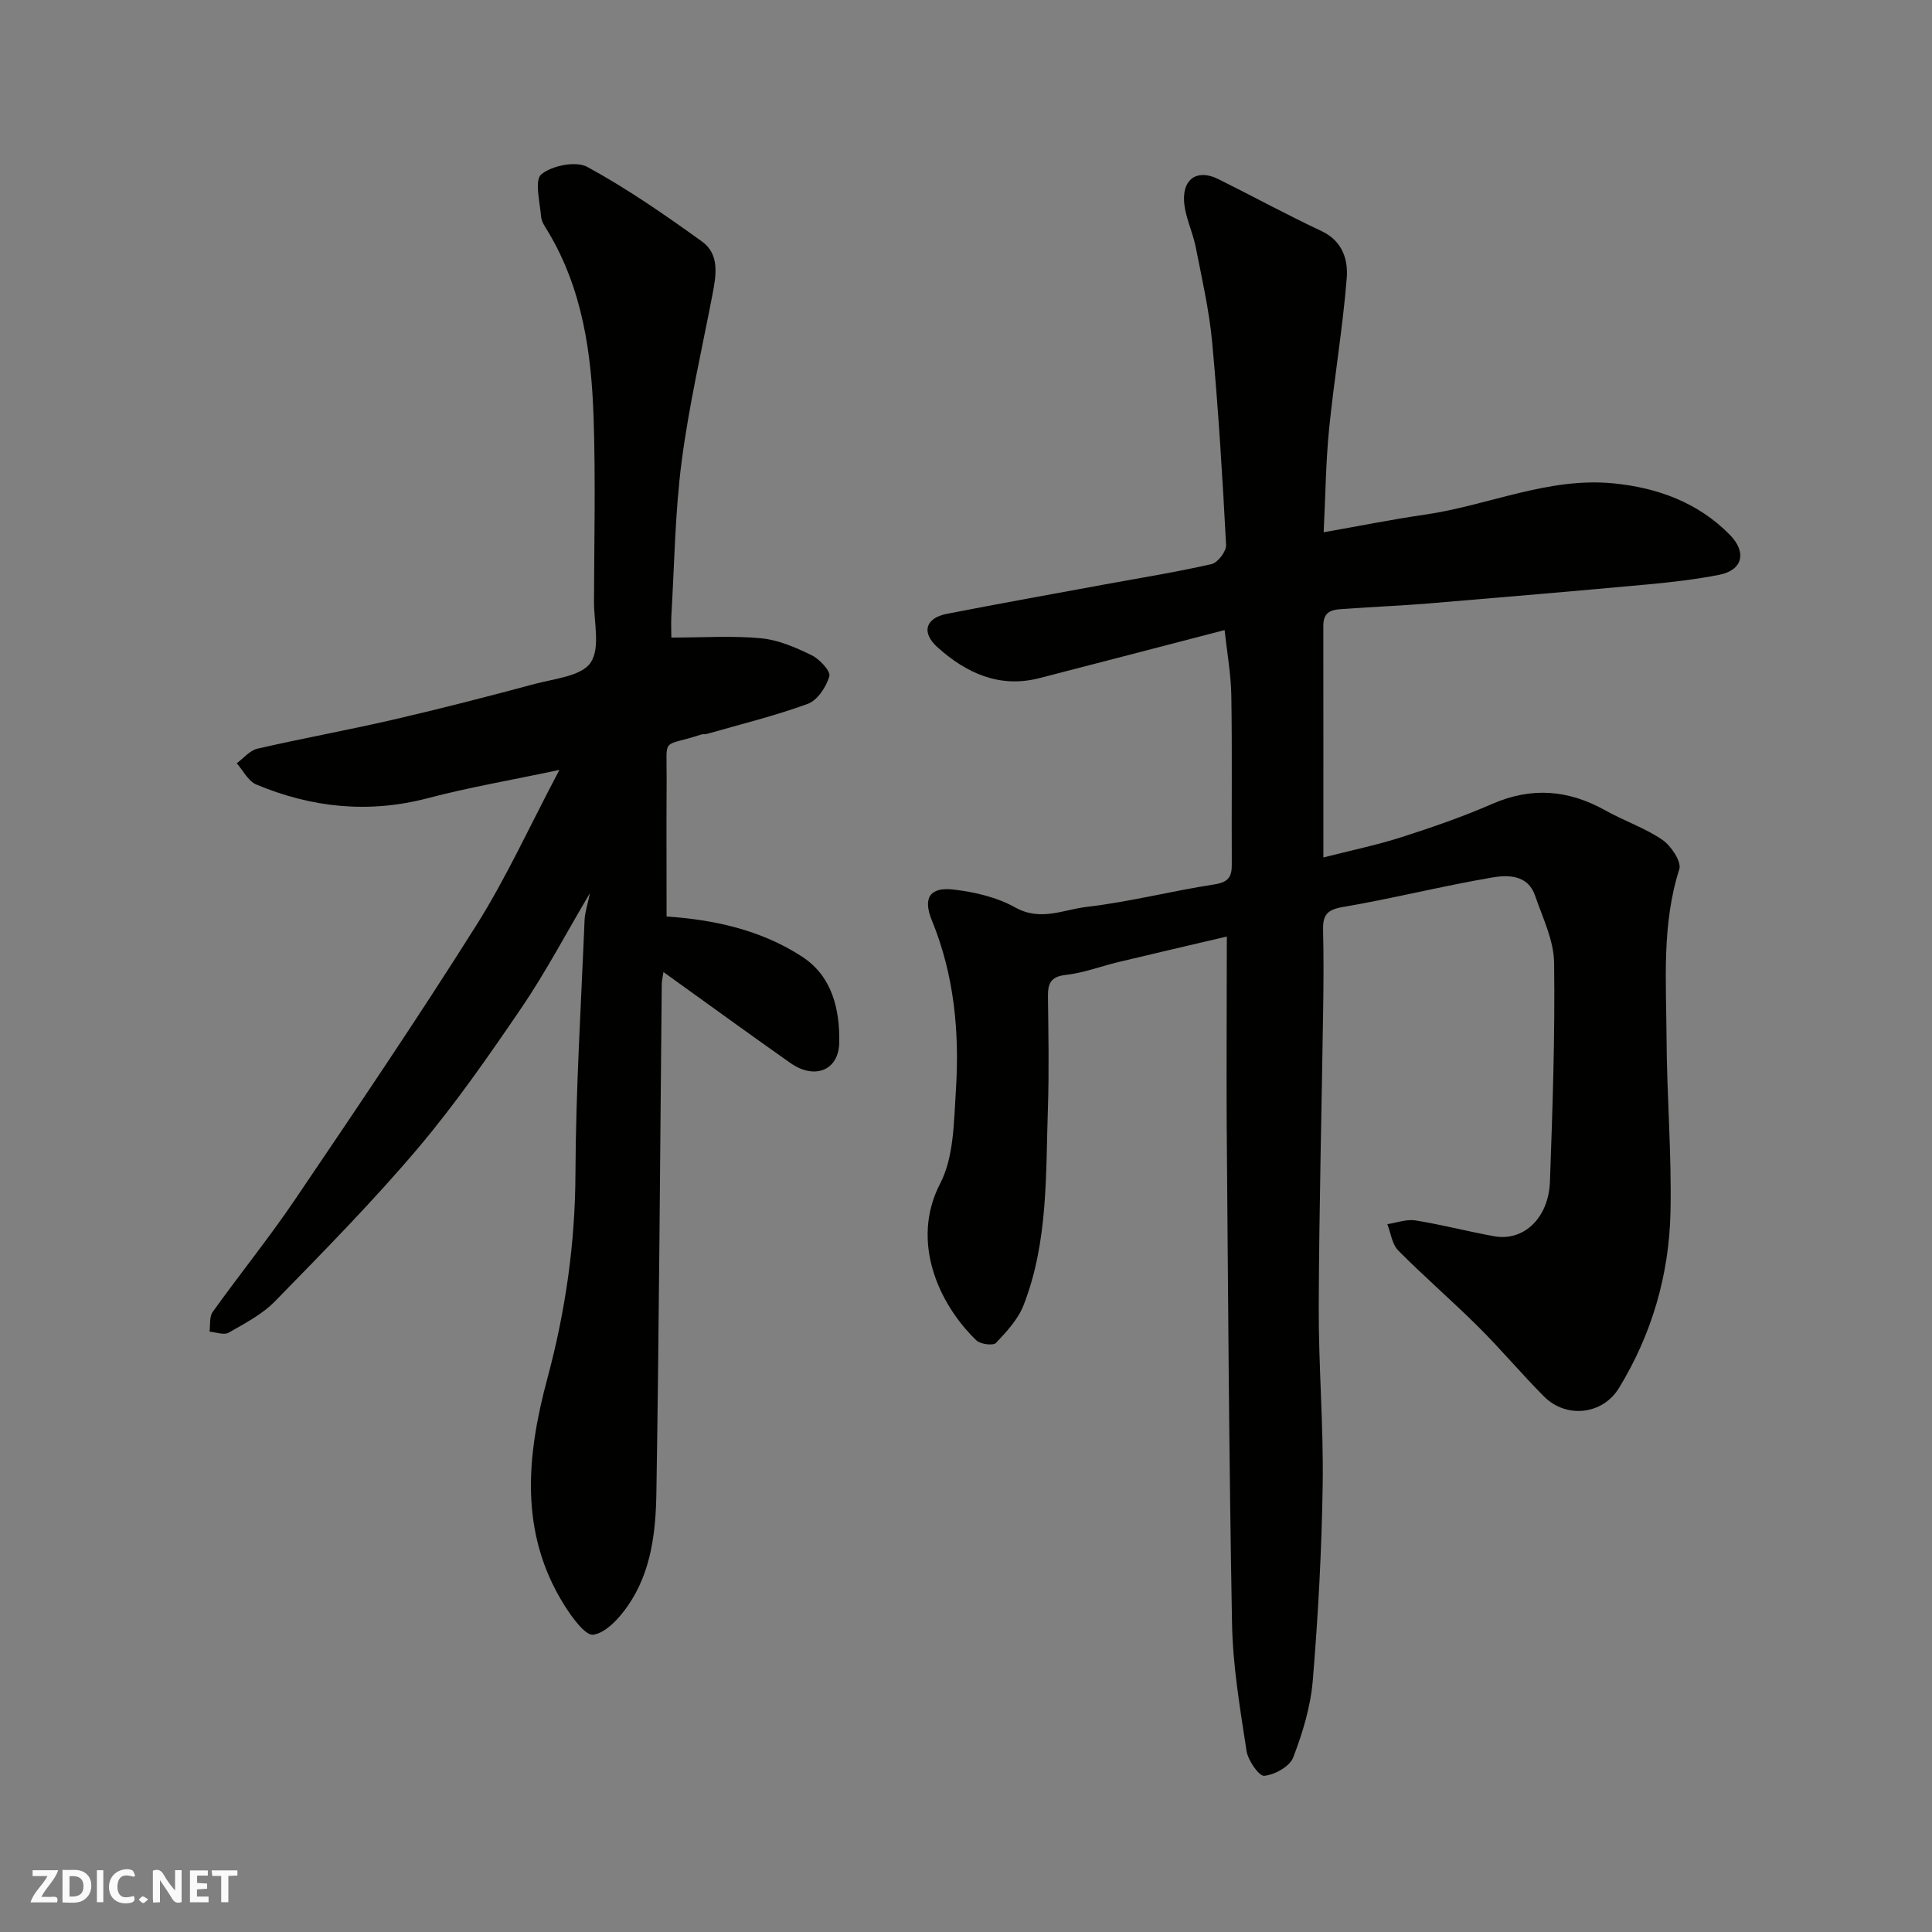 <svg enable-background="new 0 0 400 400" viewBox="0 0 400 400" xmlns="http://www.w3.org/2000/svg"><rect x="0" y="0" width="400" height="400" fill="#808080" stroke="none"/><g fill="#fafafb"><path d="m37.59 393.81c-.92.31-1.52.05-2-.78-.7-1.2-1.52-2.34-2.47-3.78v4.59c-.55.03-.95.05-1.41.07-.03-.37-.06-.64-.06-.91 0-1.91 0-3.81 0-5.7 1.13-.41 1.77-.03 2.29.91.62 1.11 1.38 2.14 2.31 3.19v-4.2h1.35v6.61z"/><path d="m12.94 393.88v-6.75c1.9.19 3.93-.54 5.37 1.29.8 1.01.78 2.88.03 3.97-1.37 1.97-3.4 1.51-5.4 1.49m1.45-1.22c2.04.12 2.92-.58 2.89-2.21-.03-1.51-.98-2.19-2.89-2z"/><path d="m11.81 393.87h-5.49c.68-2.18 2.47-3.48 3.51-5.45h-3.08v-1.21h5.29c-.71 2.13-2.44 3.48-3.47 5.51.86 0 1.63.04 2.39-.01.79-.05 1.14.21.85 1.16"/><path d="m39.33 393.86v-6.61h3.7v1.07h-2.22v1.52c.68.04 1.34.09 2.07.13v1.07c-.72.05-1.38.09-2.1.14v1.48h2.4v1.19h-3.85z"/><path d="m27.71 388.56c-1.15-.3-2.46-.61-3.1.64-.37.73-.41 1.93-.06 2.67.63 1.35 1.99.93 3.17.68.35.94-.01 1.32-.93 1.46-1.62.25-3.05-.27-3.76-1.48-.73-1.24-.6-3.03.31-4.17.88-1.11 2.71-1.7 4-1.16.32.13.44.74.65 1.12-.1.08-.19.16-.28.24"/><path d="m49.15 387.24v1.07c-.59.02-1.17.05-1.87.08v5.44h-1.48v-5.44h-1.85c-.05-.4-.08-.73-.13-1.15z"/><path d="m20.06 387.21h1.33v6.62h-1.33z"/><path d="m30.68 393.25c-.49.38-.8.79-1.05.76-.32-.05-.6-.45-.9-.7.26-.24.51-.64.8-.67.29-.04.62.3 1.15.61"/></g><path d="m254 193.9c-7.25 1.7-14.84 3.46-22.43 5.28-3.64.87-7.2 2.25-10.88 2.66-3.22.35-3.76 1.85-3.72 4.56.09 7.67.24 15.34-.01 23-.47 13.76.09 27.71-5.05 40.85-1.14 2.92-3.5 5.46-5.71 7.79-.58.61-3.21.27-4.04-.52-7.76-7.45-13.74-20.46-7.51-32.48 2.85-5.49 2.83-12.69 3.25-19.17.78-12.05-.3-23.93-4.97-35.32-1.91-4.65-.4-6.94 4.45-6.38 4.39.5 9.03 1.59 12.84 3.72 5.21 2.91 9.95.44 14.7-.12 8.89-1.03 17.62-3.29 26.48-4.66 2.83-.44 3.65-1.48 3.63-4.11-.07-11.67.1-23.33-.1-35-.07-4.42-.88-8.84-1.39-13.55-12.68 3.29-25.53 6.65-38.39 9.96-8.27 2.12-15.13-1.09-21.03-6.38-3.46-3.1-2.48-6.08 1.91-6.94 10.88-2.13 21.8-4.08 32.7-6.09 7.38-1.36 14.8-2.54 22.11-4.21 1.29-.29 3.08-2.65 3.01-3.97-.74-13.98-1.59-27.97-2.88-41.91-.61-6.63-2.12-13.19-3.41-19.75-.64-3.27-2.29-6.43-2.42-9.68-.19-4.69 2.97-6.45 7.08-4.41 7.16 3.56 14.19 7.39 21.42 10.79 4.34 2.05 5.49 5.95 5.19 9.72-.84 10.43-2.61 20.79-3.65 31.21-.69 6.86-.75 13.79-1.13 21.41 7.25-1.27 14.05-2.65 20.91-3.64 13.07-1.88 25.52-7.81 39.05-6.49 9.1.89 17.49 3.92 24.1 10.62 3.63 3.68 2.68 7.38-2.21 8.33-4.8.93-9.69 1.51-14.57 1.96-15.23 1.4-30.47 2.7-45.71 3.97-5.59.46-11.2.67-16.8 1.09-2.24.17-4.84-.03-4.84 3.46.02 15.65.01 31.29.01 48.03 5.77-1.48 11.09-2.57 16.23-4.22 6.34-2.03 12.65-4.22 18.75-6.88 8.18-3.57 15.82-2.89 23.45 1.38 3.85 2.16 8.15 3.6 11.76 6.07 1.8 1.23 3.99 4.52 3.5 6.08-3.66 11.49-2.7 23.24-2.64 34.92.06 12.1 1.09 24.21.81 36.3-.31 12.88-3.89 25.11-10.65 36.18-3.41 5.59-10.95 6.37-15.54 1.76-4.67-4.69-8.93-9.79-13.62-14.45-5.4-5.37-11.19-10.36-16.55-15.77-1.28-1.29-1.54-3.61-2.26-5.45 1.94-.29 3.97-1.07 5.81-.78 5.46.88 10.84 2.29 16.29 3.28 6.12 1.11 11.3-3.73 11.57-11.34.54-15.09 1.07-30.2.86-45.3-.06-4.65-2.38-9.32-3.94-13.88-1.48-4.33-5.59-4.31-8.85-3.76-10.42 1.78-20.71 4.38-31.13 6.15-3.42.58-3.98 2.01-3.91 4.89.13 5.33.1 10.67.02 16-.3 20.6-.84 41.2-.92 61.8-.05 12.27 1 24.54.82 36.8-.2 13.54-.94 27.1-2.05 40.6-.45 5.42-2.1 10.86-4.06 15.96-.71 1.86-3.83 3.59-5.99 3.79-1.1.1-3.37-3.19-3.67-5.16-1.33-8.74-2.84-17.54-3-26.35-.64-34.6-.82-69.2-1.11-103.8-.06-12.59.03-25.17.03-38.45z" fill="#010100"/><path d="m139 132c6.72 0 12.7-.41 18.59.15 3.58.34 7.15 1.9 10.44 3.5 1.65.8 3.98 3.31 3.68 4.36-.64 2.2-2.46 4.98-4.46 5.71-6.85 2.51-13.98 4.24-21 6.26-.31.09-.69-.03-.99.07-8.45 2.79-7.18.18-7.24 9.28-.06 9.39-.01 18.77-.01 28.42 9.57.65 19.45 2.69 28.09 8.34 6.26 4.09 7.76 10.97 7.66 17.7-.08 5.9-5.15 7.78-10.09 4.31-8.68-6.1-17.24-12.35-26.31-18.85-.15 1.05-.34 1.76-.35 2.47-.35 35.1-.55 70.2-1.11 105.3-.13 8.15-1.06 16.45-5.91 23.44-1.77 2.55-4.46 5.54-7.12 5.99-1.64.28-4.46-3.61-6.01-6.08-9.41-14.99-7.84-30.96-3.53-46.99 3.73-13.87 5.75-27.85 5.81-42.28.07-17.54 1.17-35.07 1.89-52.61.06-1.58.61-3.13 1.12-5.6-5.02 8.48-9.18 16.4-14.18 23.76-6.79 9.98-13.73 19.96-21.51 29.16-9.3 10.98-19.44 21.27-29.5 31.58-2.66 2.73-6.26 4.61-9.63 6.53-.96.55-2.62-.11-3.95-.22.19-1.37-.06-3.07.65-4.07 5.61-7.84 11.69-15.35 17.09-23.33 12.71-18.78 25.43-37.57 37.51-56.75 6.22-9.87 11.07-20.59 17.19-32.15-10.09 2.14-18.76 3.62-27.24 5.85-12.26 3.22-24.04 1.98-35.53-2.83-1.67-.7-2.71-2.89-4.04-4.39 1.41-1.04 2.7-2.65 4.27-3.02 9.36-2.15 18.81-3.86 28.17-6.02 9.82-2.27 19.58-4.79 29.31-7.4 4.06-1.09 9.59-1.59 11.51-4.38 2.05-2.97.7-8.34.71-12.66.04-12.67.34-25.34-.08-38-.44-13.44-2.3-26.68-9.42-38.57-.59-.98-1.36-2.03-1.45-3.1-.25-3.03-1.41-7.59.05-8.79 2.22-1.82 7.17-2.81 9.52-1.53 8.27 4.51 16.09 9.93 23.75 15.45 3.67 2.65 2.93 6.97 2.16 10.97-2.21 11.5-4.87 22.95-6.38 34.55-1.38 10.61-1.5 21.38-2.14 32.09-.07 1.65.01 3.29.01 4.38z" fill="#010100"/></svg>
